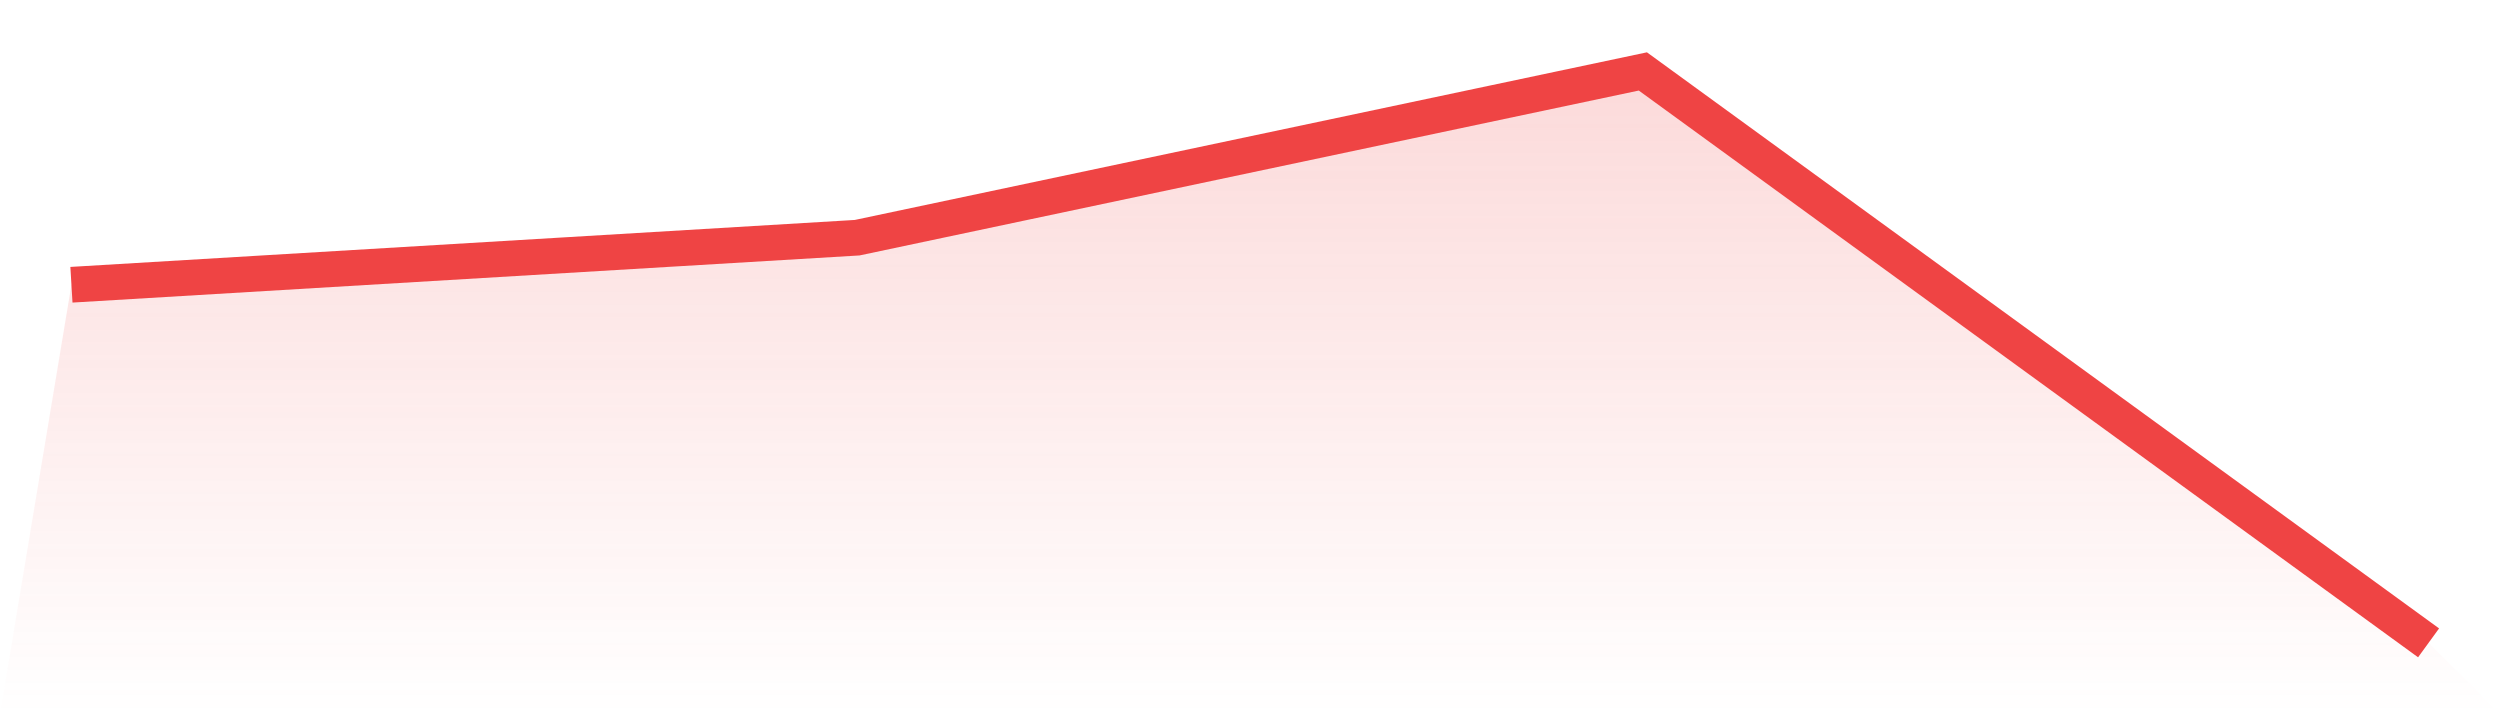 <svg viewBox="0 0 140 40" xmlns="http://www.w3.org/2000/svg">
<defs>
<linearGradient id="gradient" x1="0" x2="0" y1="0" y2="1">
<stop offset="0%" stop-color="#ef4444" stop-opacity="0.2"/>
<stop offset="100%" stop-color="#ef4444" stop-opacity="0"/>
</linearGradient>
</defs>
<path d="M4,15.946 L4,15.946 L48,13.311 L92,4 L136,36 L140,40 L0,40 z" fill="url(#gradient)"/>
<path d="M4,15.946 L4,15.946 L48,13.311 L92,4 L136,36" fill="none" stroke="#ef4444" stroke-width="2"/>
</svg>